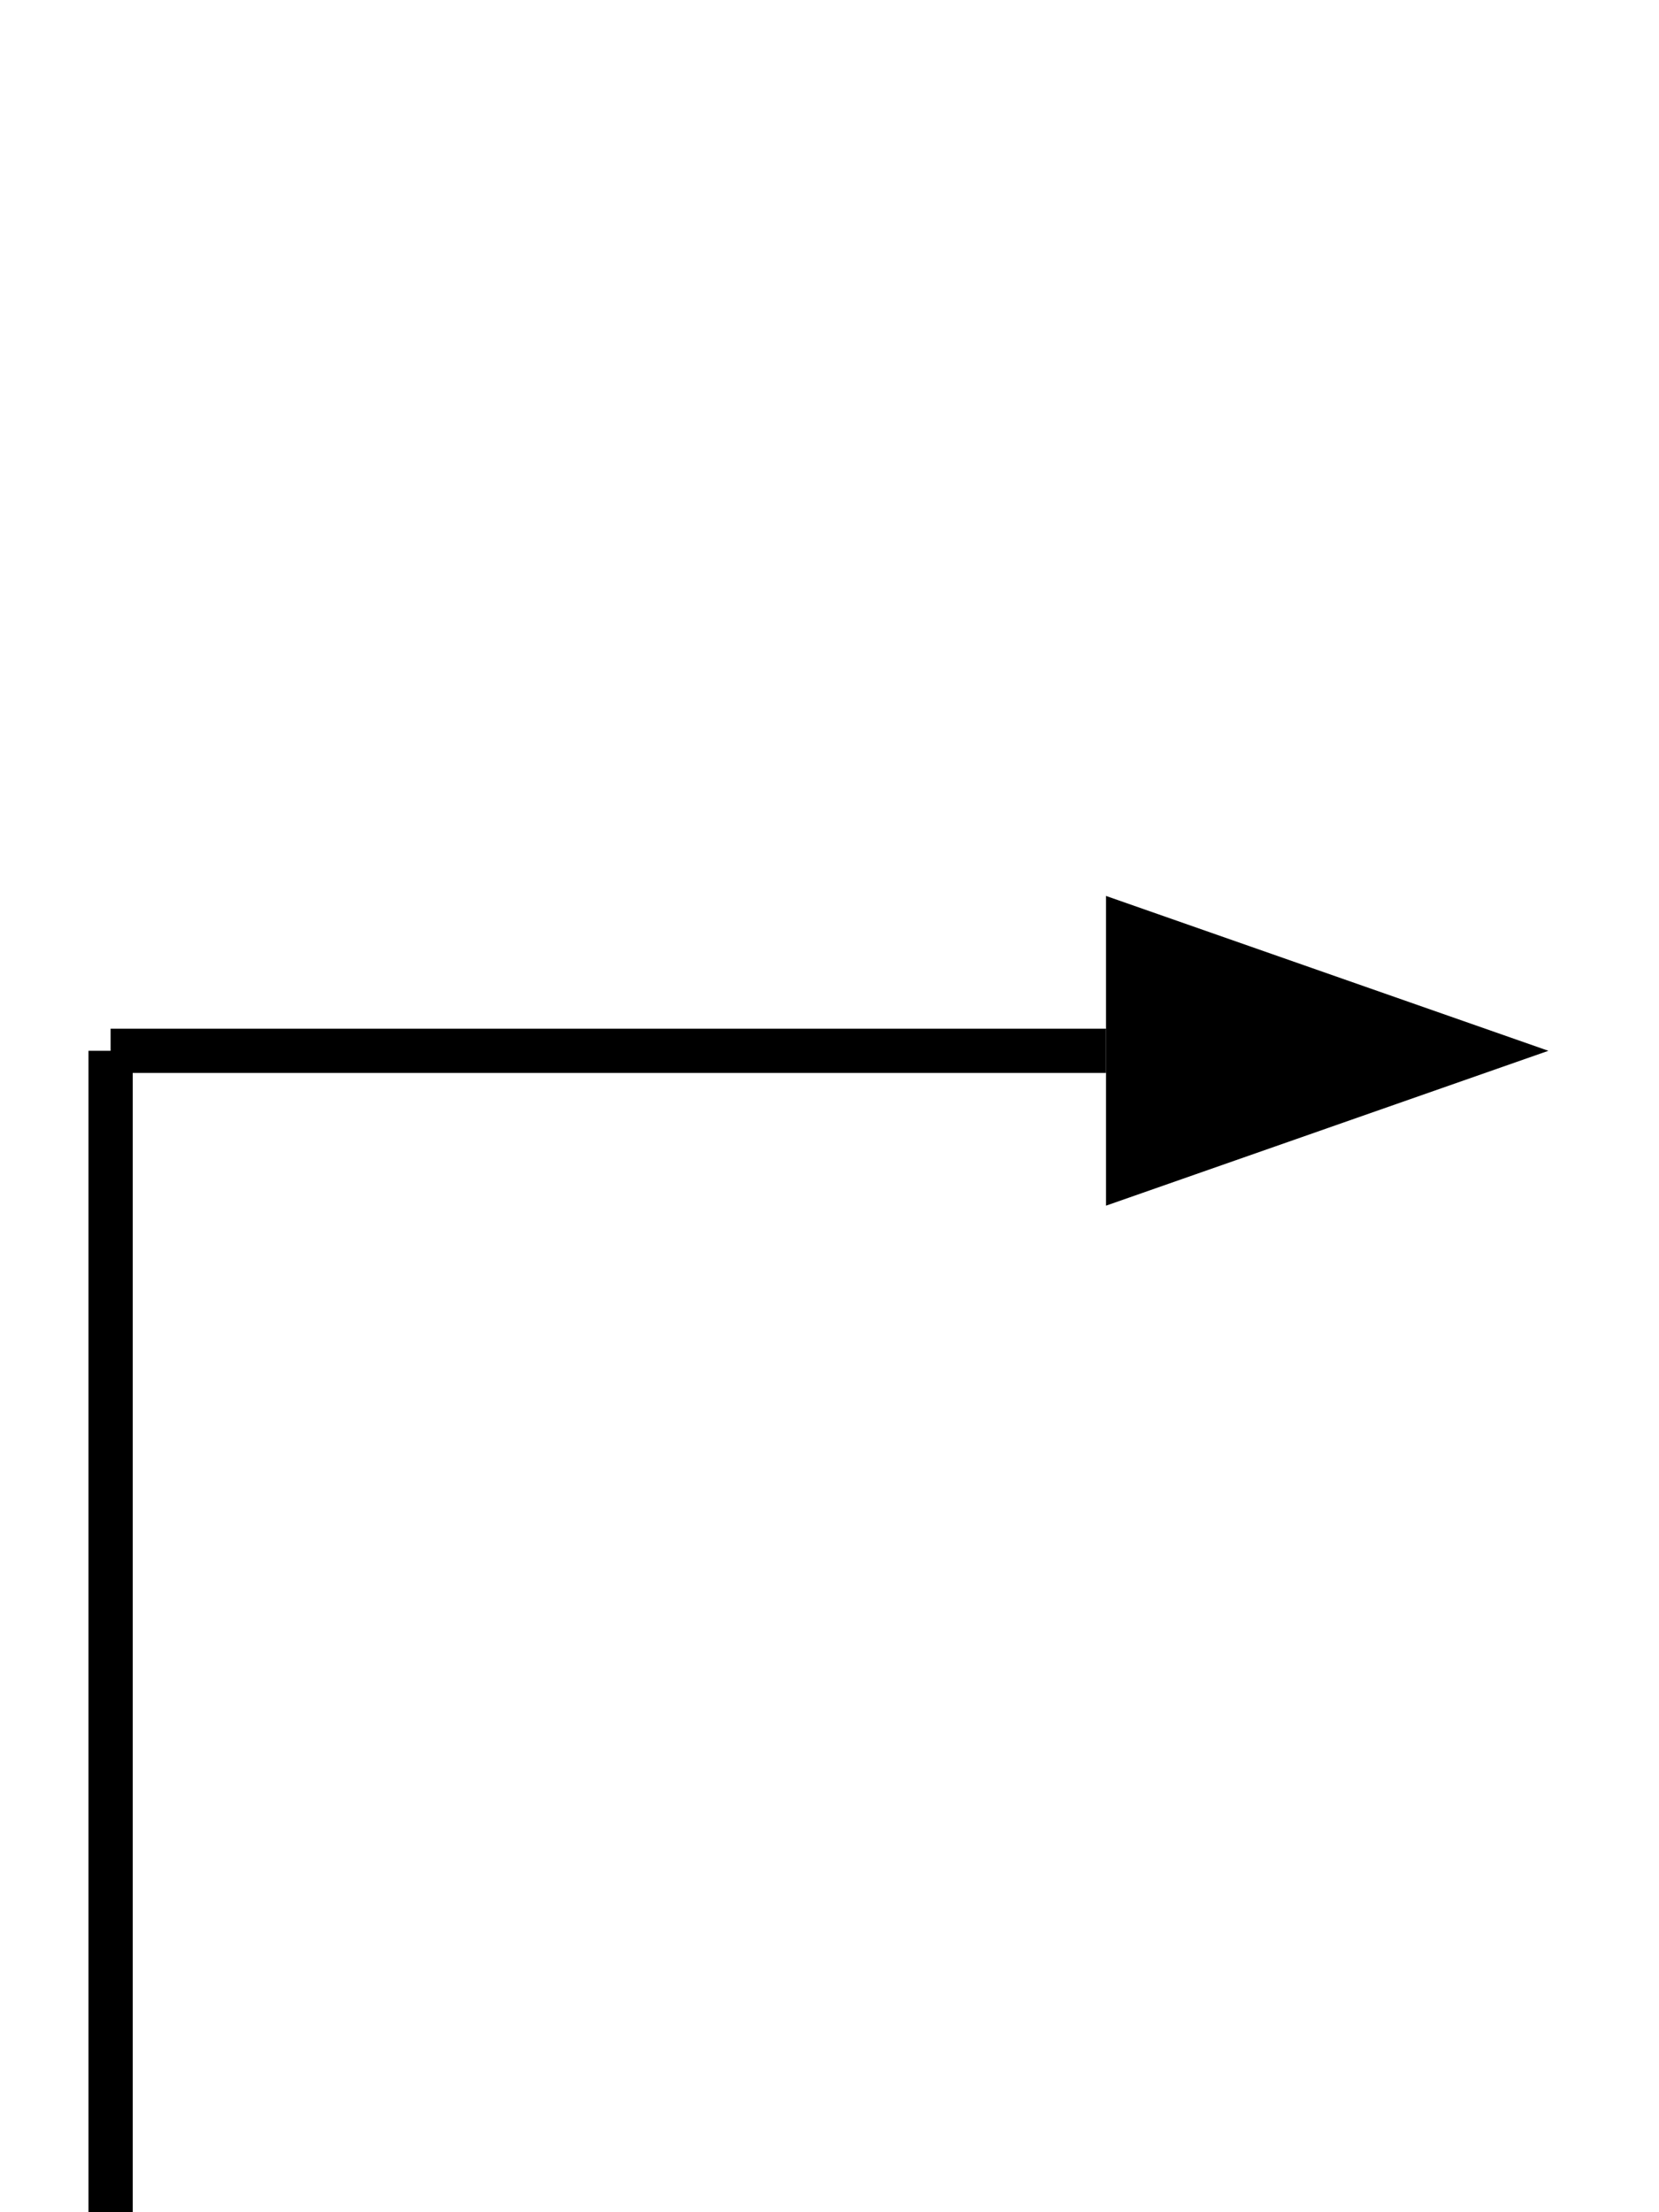 <svg xmlns="http://www.w3.org/2000/svg" viewBox="0 0 300 400">
  <defs>
    <marker id="arrowhead" markerWidth="10" markerHeight="7" 
    refX="0" refY="3.5" orient="auto">
      <polygon points="0 0, 10 3.5, 0 7" />
    </marker>
  </defs>
  
  
  <line  x1="20" y1="400" x2="20" y2="190" stroke="#000" stroke-width="8"  />
  <line  x1="20" y1="190" x2="200" y2="190" stroke="#000" stroke-width="8" marker-end="url(#arrowhead)" />
  
</svg>
